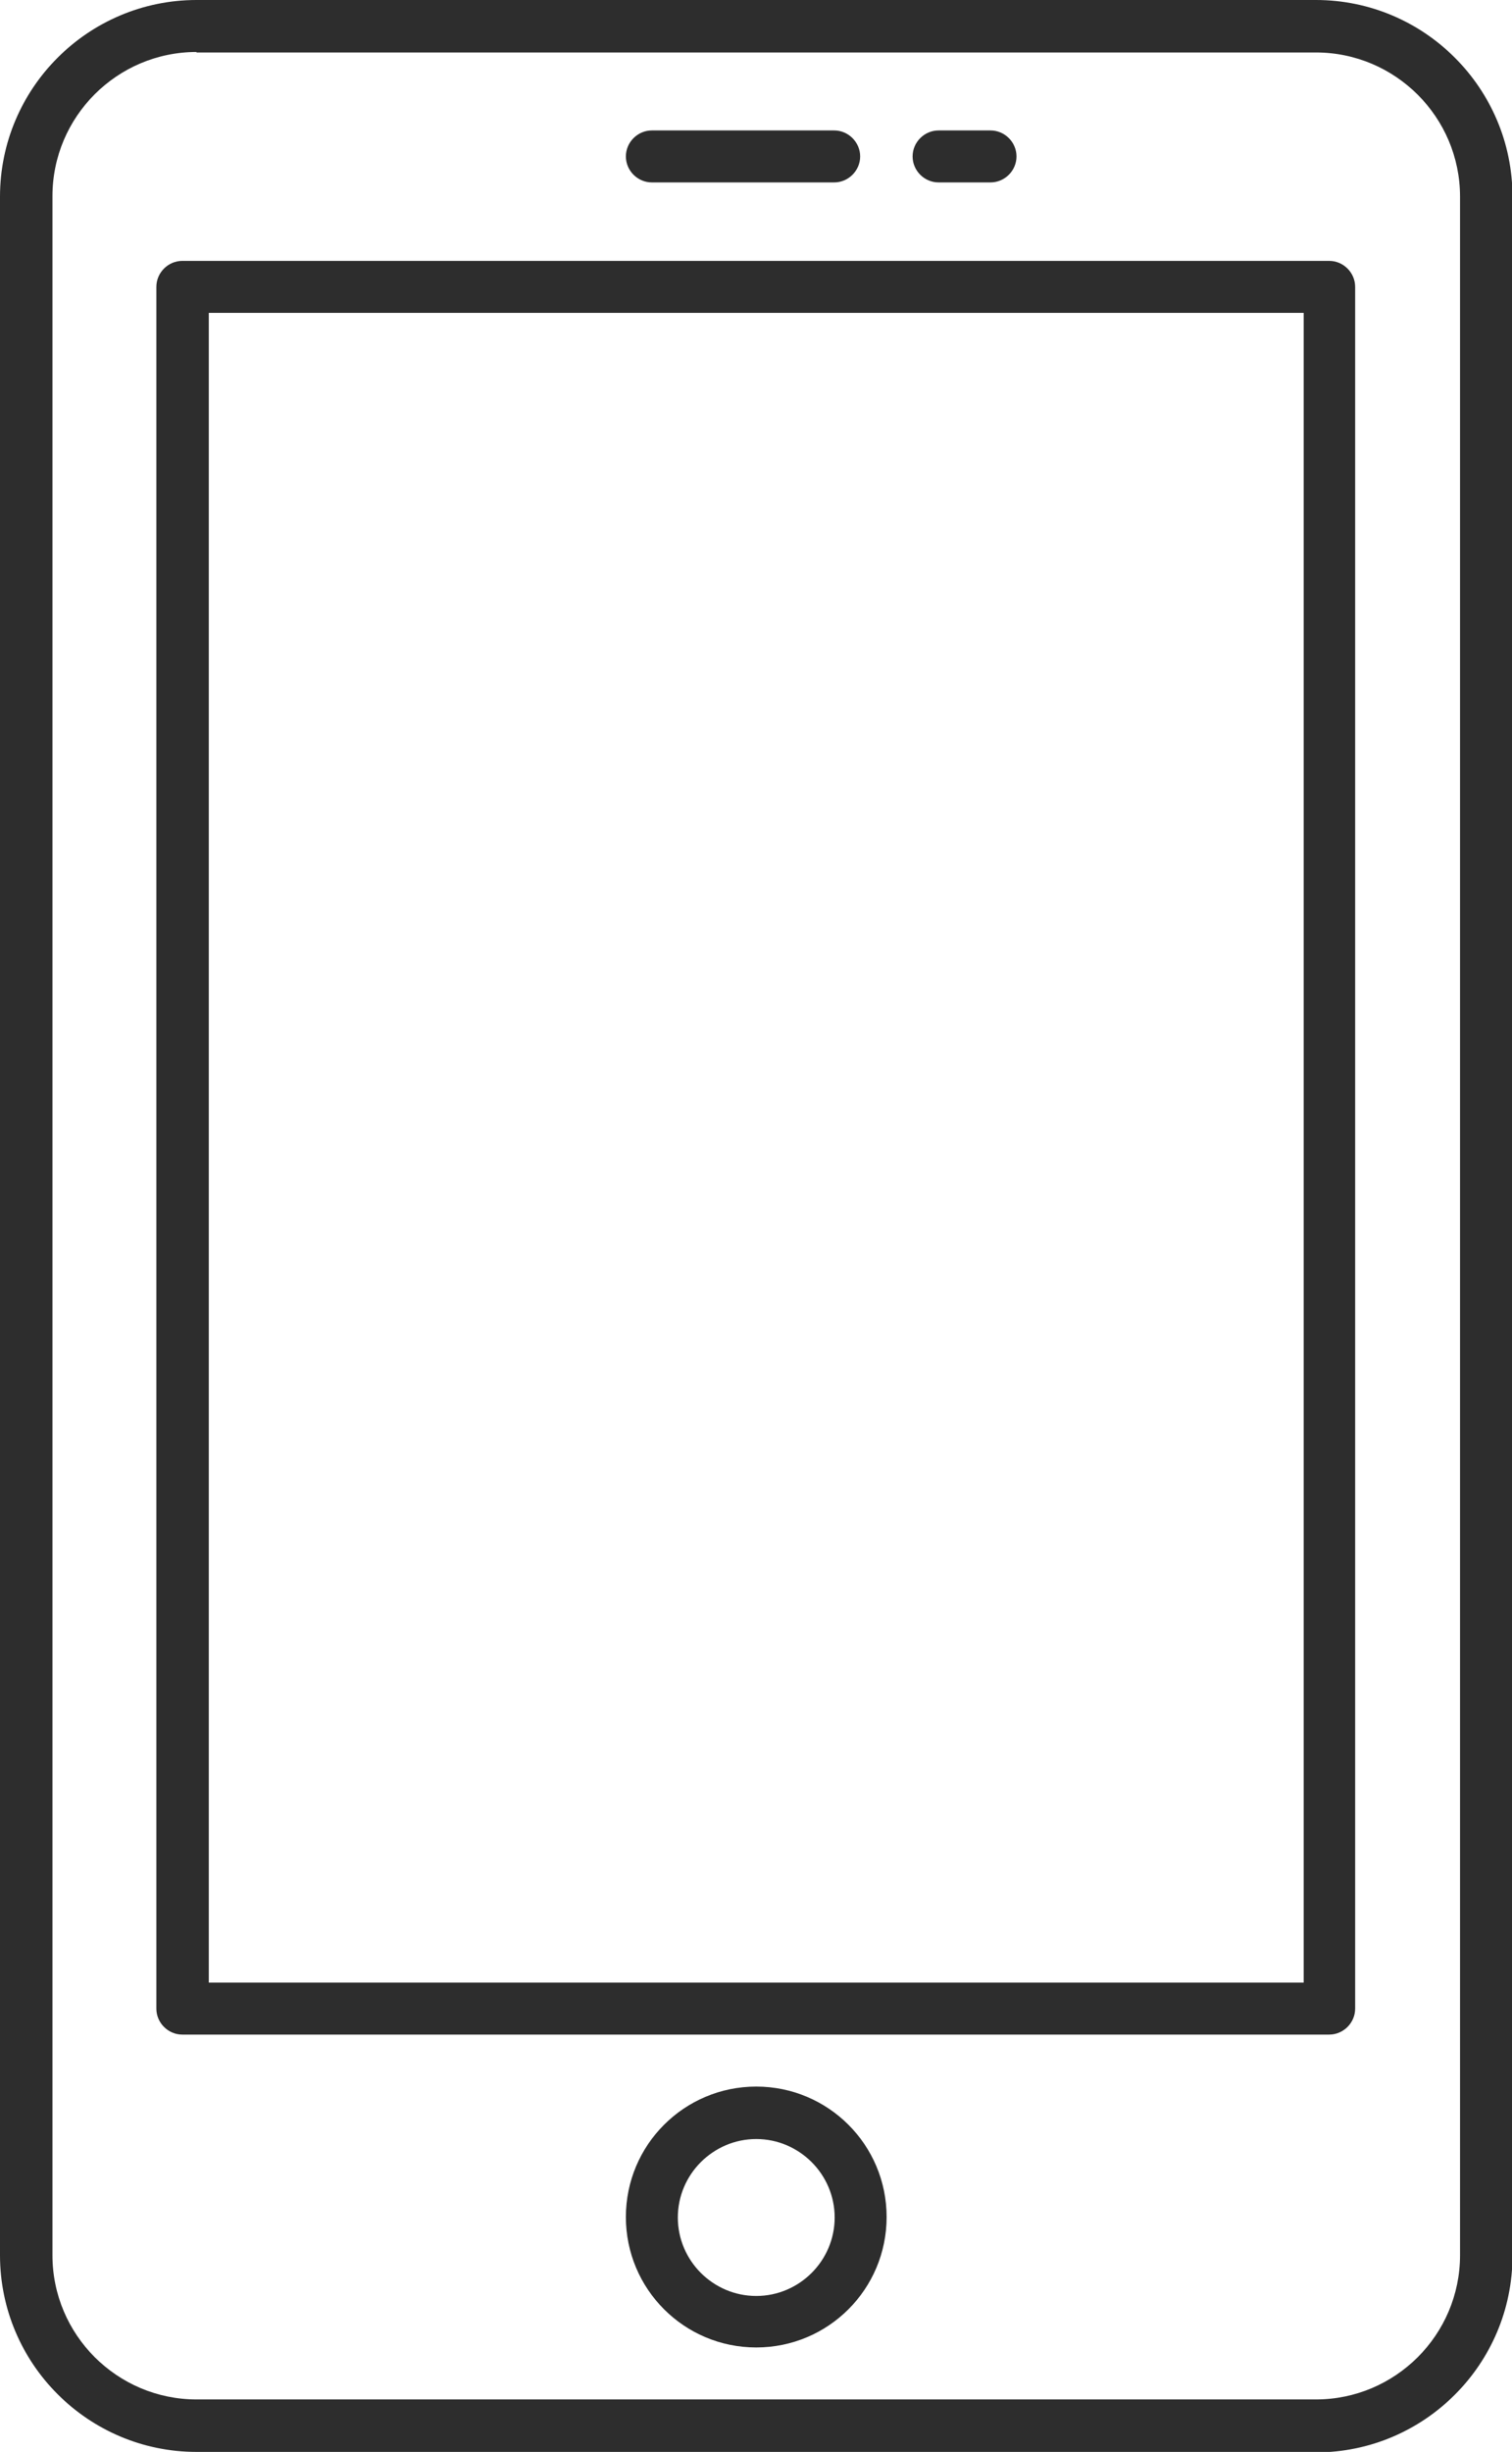 <?xml version="1.0" encoding="UTF-8"?>
<svg id="Layer_2" xmlns="http://www.w3.org/2000/svg" viewBox="0 0 30.85 50">
  <defs>
    <style>
      .cls-1 {
        fill: #2d2d2d;
      }
    </style>
  </defs>
  <g id="Layer_1-2" data-name="Layer_1">
    <g>
      <path class="cls-1" d="M15.43,47.87c-1.47,0-2.66-1.19-2.66-2.66s1.19-2.66,2.66-2.66,2.66,1.19,2.66,2.66-1.19,2.66-2.66,2.66ZM15.43,43.62c-.88,0-1.6.72-1.6,1.6s.72,1.6,1.6,1.6,1.6-.72,1.6-1.6-.72-1.6-1.6-1.6Z"/>
      <path class="cls-1" d="M26.84,50H4.01c-2.21,0-4.01-1.8-4.01-4.01V4.01C0,1.8,1.8,0,4.01,0h22.84c2.21,0,4.01,1.8,4.01,4.01v41.99c0,2.21-1.8,4.01-4.01,4.01ZM4.01,1.06c-1.62,0-2.94,1.32-2.94,2.94v41.99c0,1.62,1.32,2.94,2.94,2.94h22.84c1.62,0,2.94-1.32,2.94-2.94V4.01c0-1.62-1.32-2.94-2.94-2.94H4.01Z"/>
      <path class="cls-1" d="M27.13,41.49H3.72c-.29,0-.53-.24-.53-.53V5.85c0-.29.24-.53.53-.53h23.4c.29,0,.53.24.53.53v35.11c0,.29-.24.53-.53.53ZM4.26,40.43h22.34V6.38H4.26v34.04Z"/>
      <path class="cls-1" d="M17.02,3.72h-3.72c-.29,0-.53-.24-.53-.53s.24-.53.53-.53h3.72c.29,0,.53.24.53.53s-.24.53-.53.53Z"/>
      <path class="cls-1" d="M20.21,3.72h-1.06c-.29,0-.53-.24-.53-.53s.24-.53.53-.53h1.06c.29,0,.53.24.53.53s-.24.53-.53.53Z"/>
    </g>
  </g>
</svg>